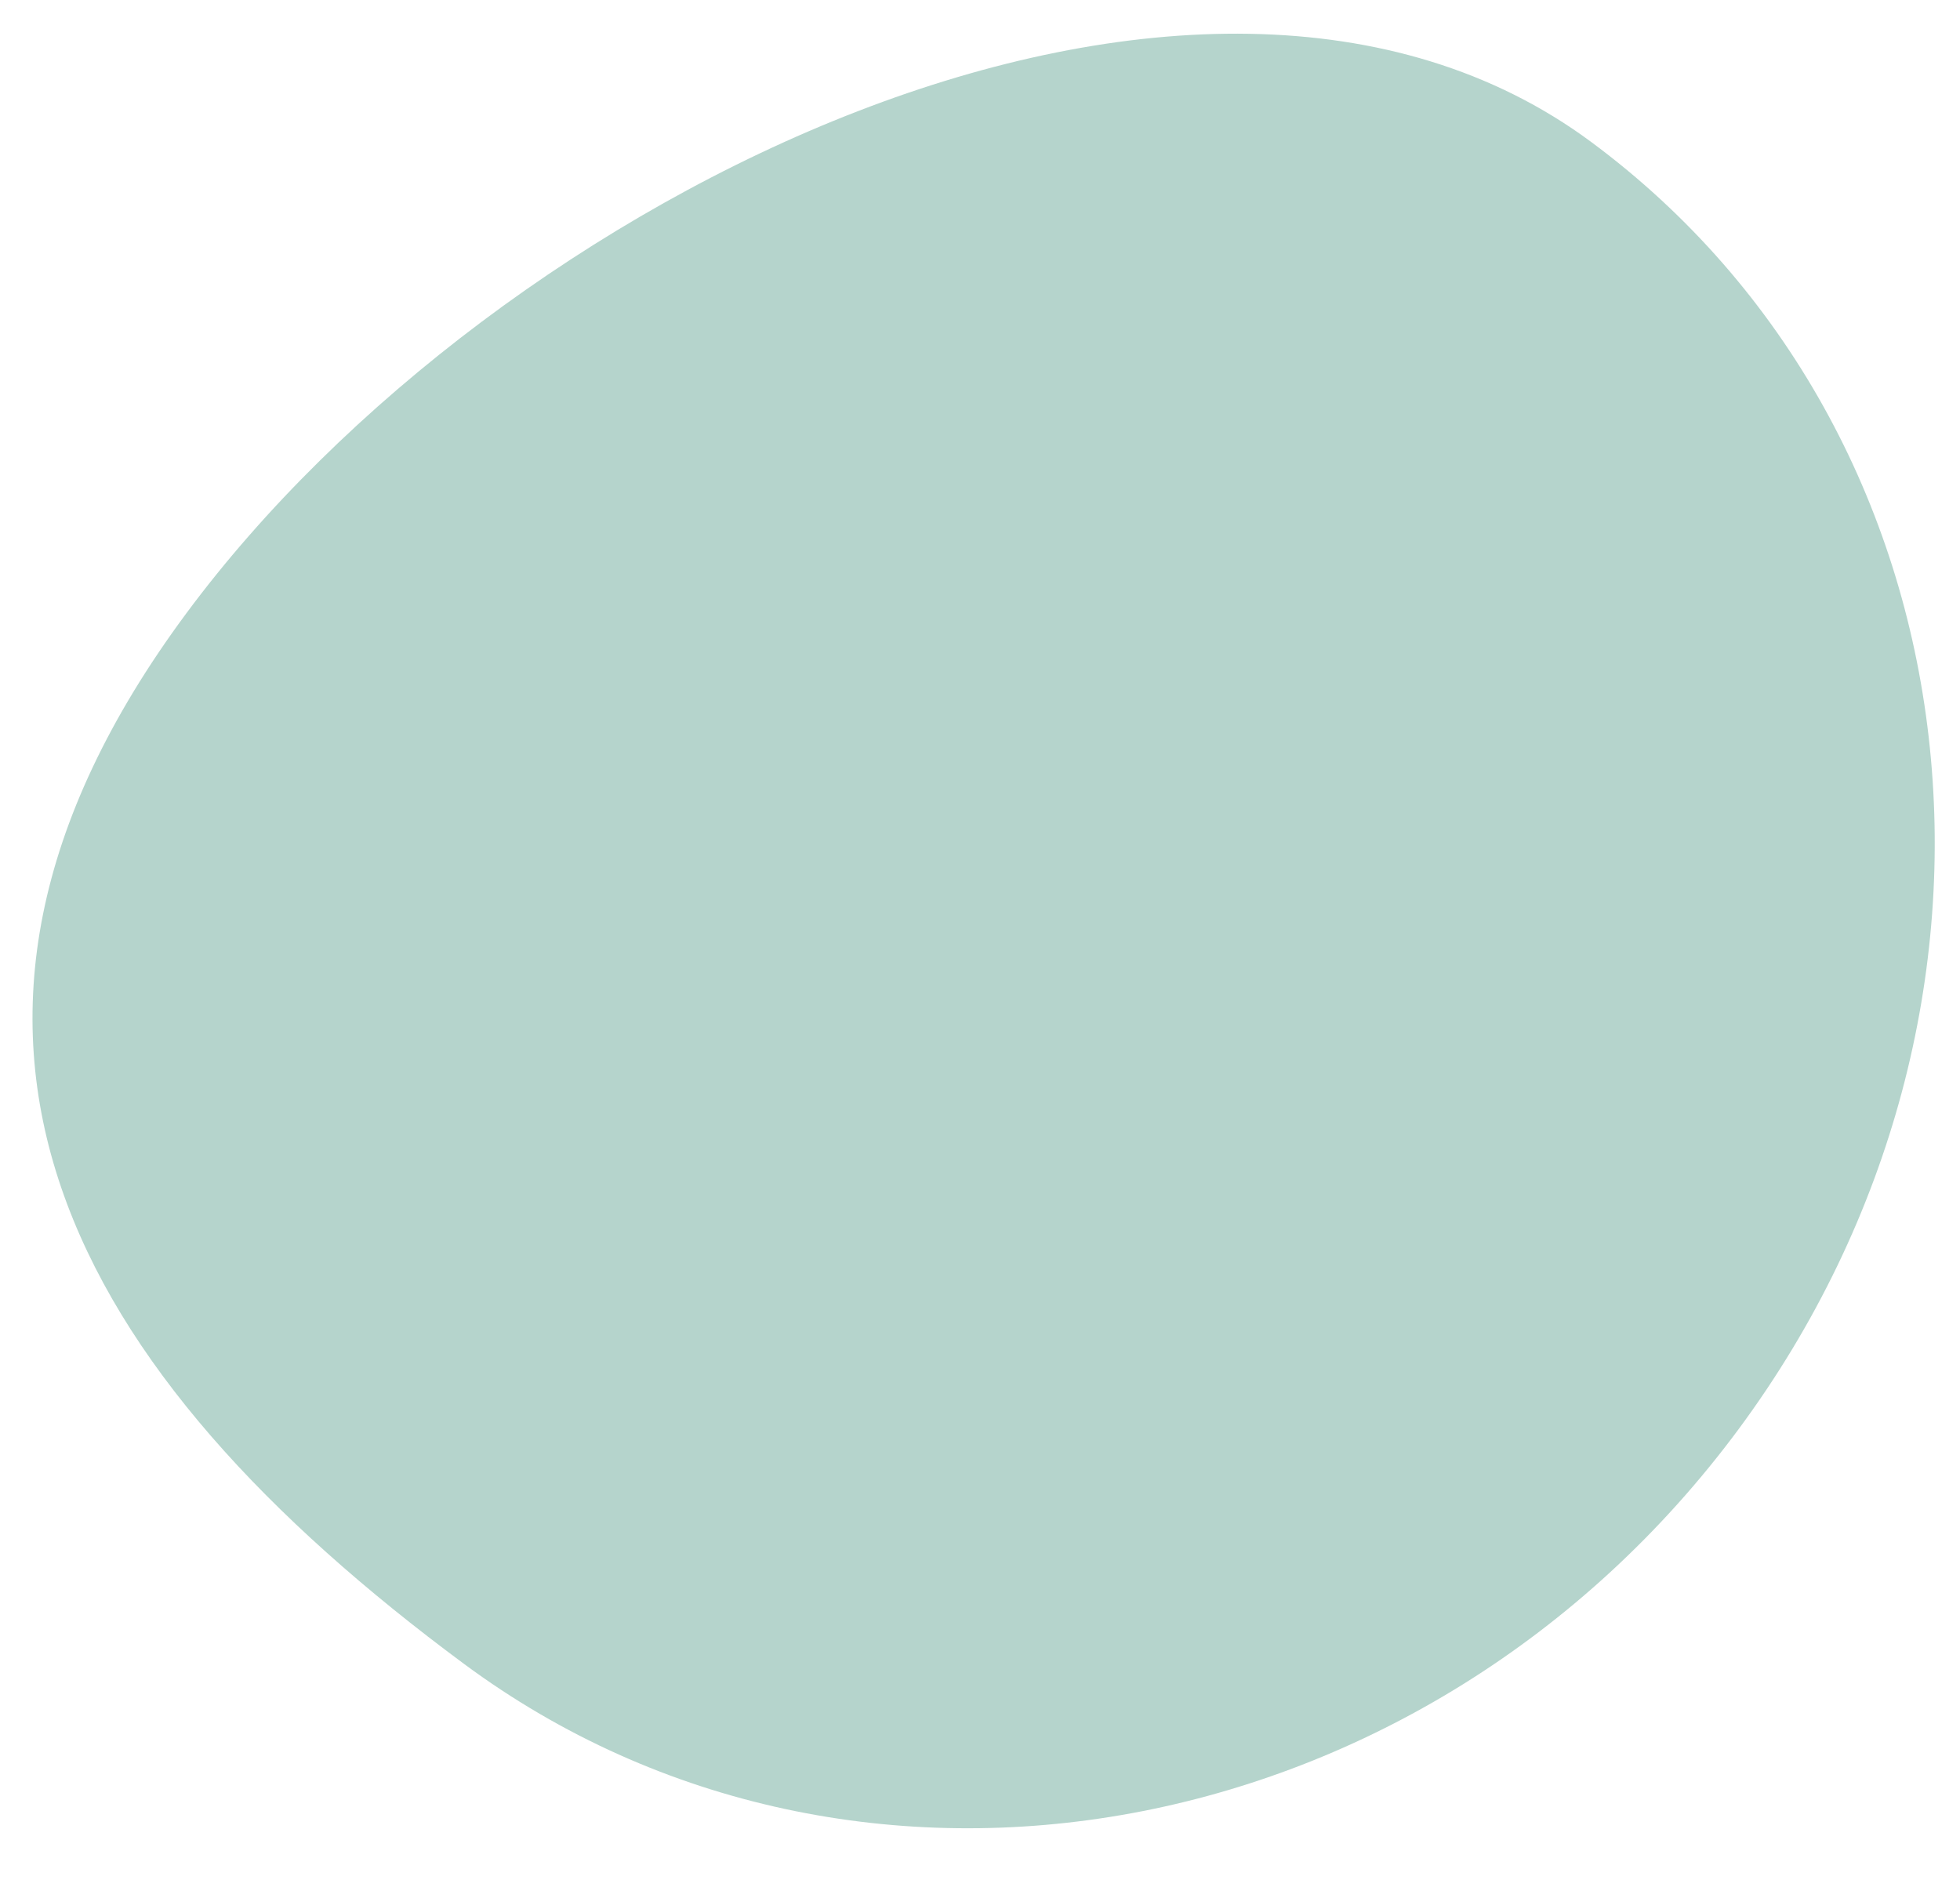 <svg width="27" height="26" viewBox="0 0 27 26" fill="none" xmlns="http://www.w3.org/2000/svg">
<path d="M6.392 22.922C0.983 18.917 -1.723 14.243 2.564 8.453C6.851 2.664 16.508 -2.051 21.917 1.954C27.326 5.959 28.235 13.9 23.949 19.69C19.662 25.479 11.801 26.927 6.392 22.922Z" fill="#B5D4CC"/>
</svg>
